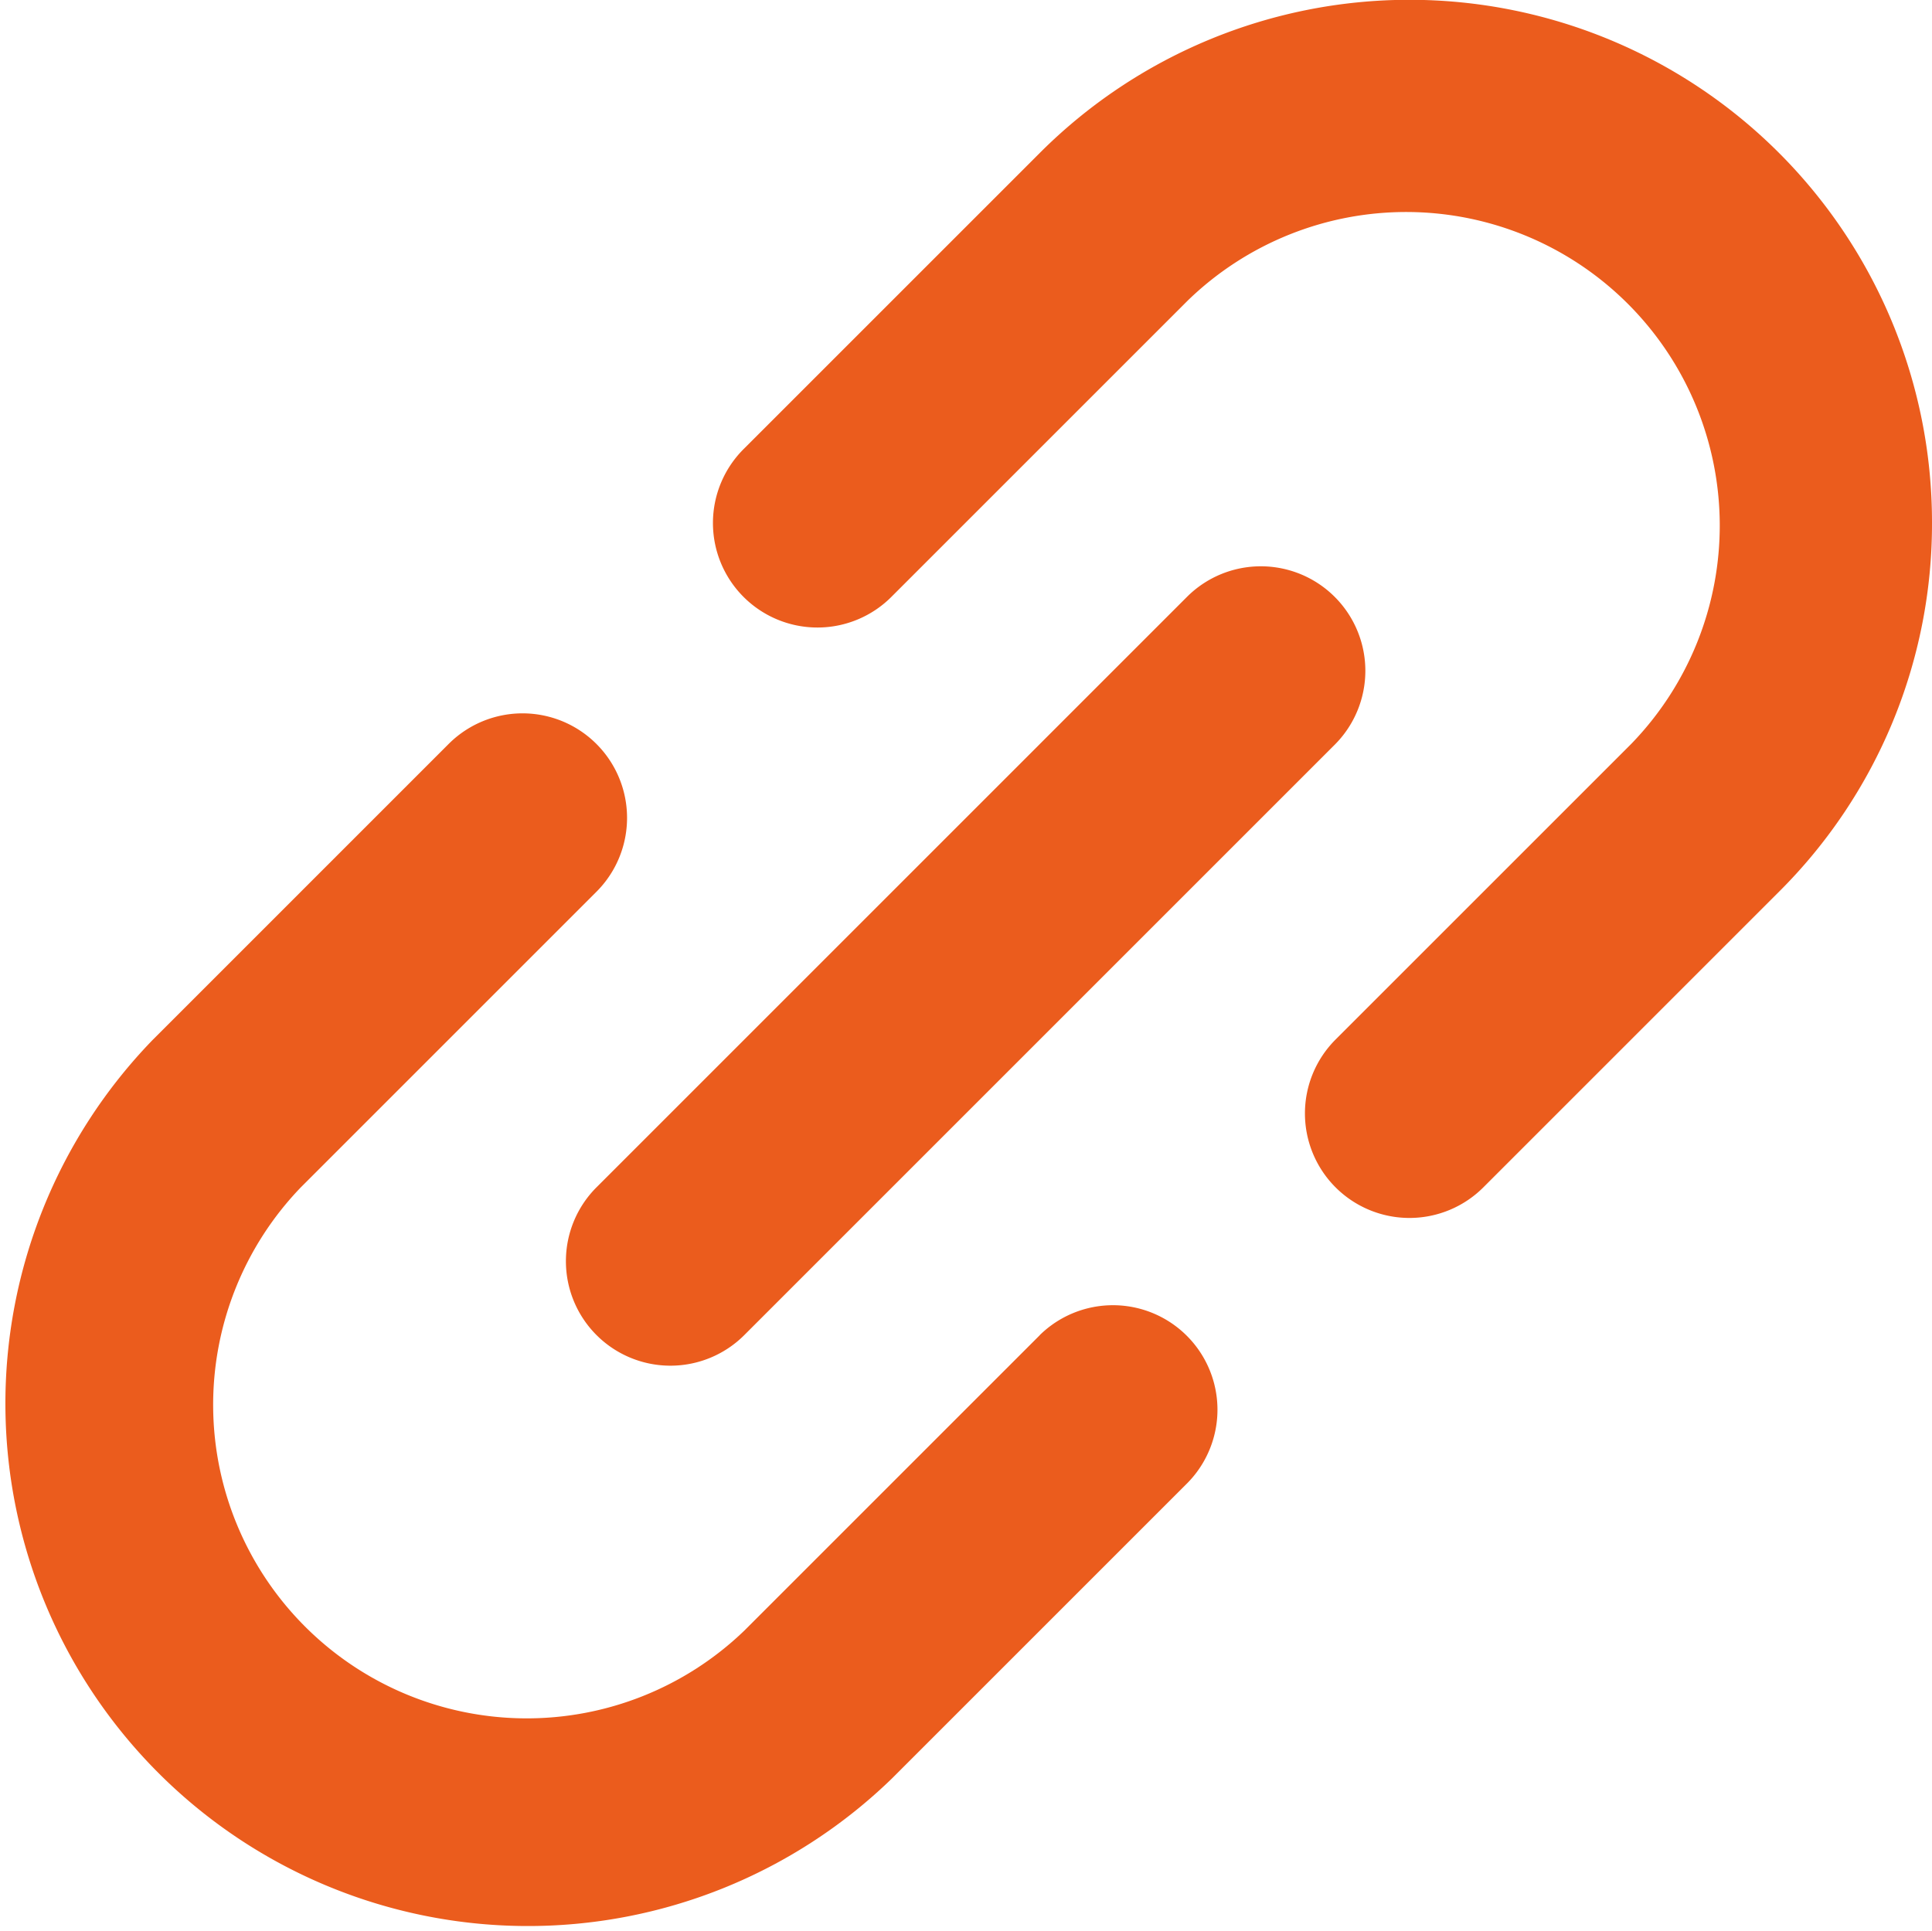 <svg xmlns="http://www.w3.org/2000/svg" width="62.224" height="62.208"><g fill="#eb5c1d"><path d="m33.492 43.004-9.521 9.521a10.1 10.1 0 0 1-14.282-14.28l9.521-9.521a3.366 3.366 0 0 0-4.761-4.76l-9.521 9.521a16.831 16.831 0 0 0 23.8 23.8l9.521-9.521a3.366 3.366 0 0 0-4.76-4.76ZM62.224 16.823a16.831 16.831 0 0 0-28.732-11.9l-9.52 9.52a3.366 3.366 0 1 0 4.76 4.76l9.52-9.52a10.1 10.1 0 0 1 14.283 14.281l-9.521 9.521a3.366 3.366 0 1 0 4.761 4.76l9.521-9.521a16.721 16.721 0 0 0 4.928-11.901Z"/><path d="M19.212 43.004a3.366 3.366 0 0 0 4.76 0l19.04-19.041a3.366 3.366 0 0 0-4.76-4.76l-19.04 19.041a3.366 3.366 0 0 0 0 4.76Z"/></g></svg>